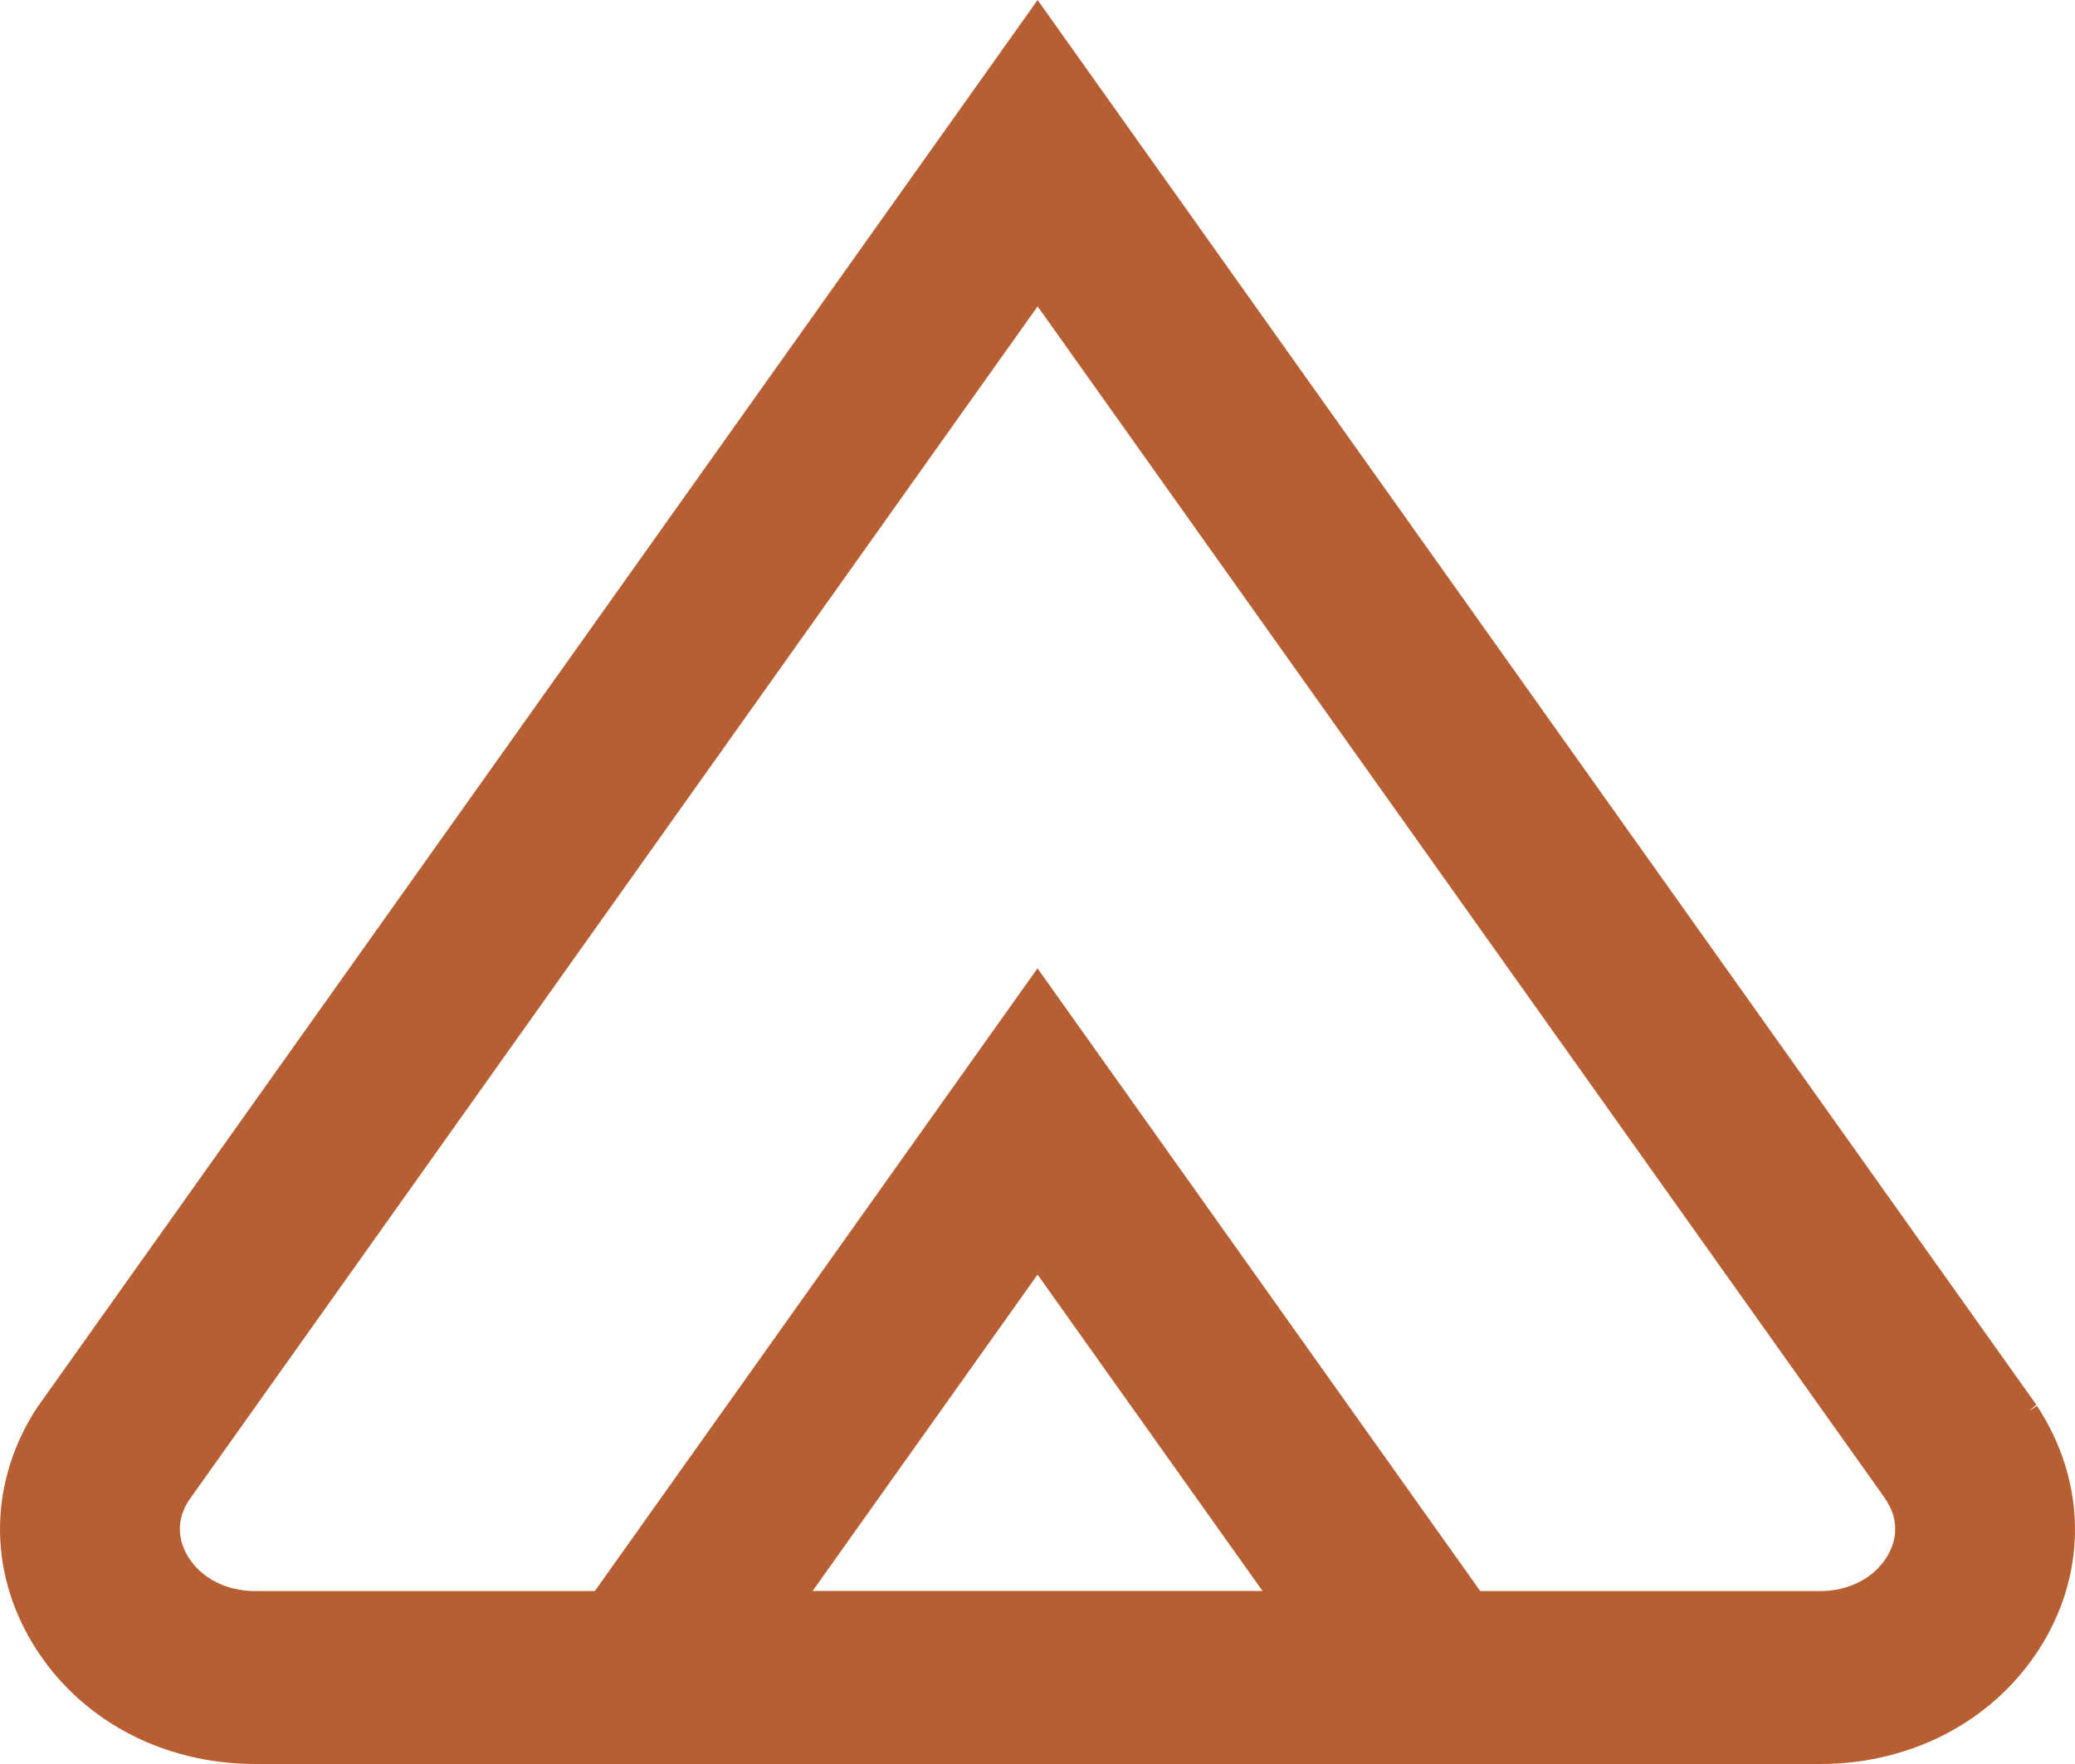 <?xml version="1.0" encoding="utf-8"?>
<!-- Generator: Adobe Illustrator 16.0.0, SVG Export Plug-In . SVG Version: 6.00 Build 0)  -->
<!DOCTYPE svg PUBLIC "-//W3C//DTD SVG 1.1//EN" "http://www.w3.org/Graphics/SVG/1.1/DTD/svg11.dtd">
<svg version="1.1" id="Layer_1" xmlns="http://www.w3.org/2000/svg" xmlns:xlink="http://www.w3.org/1999/xlink" x="0px" y="0px"
	 width="40px" height="34px" viewBox="0 0 40 34" enable-background="new 0 0 40 34" xml:space="preserve">
<path fill="#B75F33" d="M39.376,31.678c0.869-1.441,0.828-3.154-0.109-4.581l-0.152,0.1l0.139-0.122L20.002,0L0.735,27.102
	l-0.017,0.023c-0.925,1.414-0.958,3.115-0.088,4.553C1.51,33.131,3.113,34,4.919,34h30.167C36.893,34,38.496,33.131,39.376,31.678z
	 M20.001,24.567l4.337,6.098h-8.673L20.001,24.567z M3.625,30.003c-0.214-0.354-0.211-0.727,0.01-1.076L20.002,5.905l16.32,22.953
	l0.031,0.047c0.234,0.355,0.242,0.735,0.023,1.098c-0.252,0.415-0.735,0.664-1.292,0.664h-6.549L20,18.664l-8.534,12.003H4.917
	C4.362,30.667,3.878,30.418,3.625,30.003z"/>
</svg>
